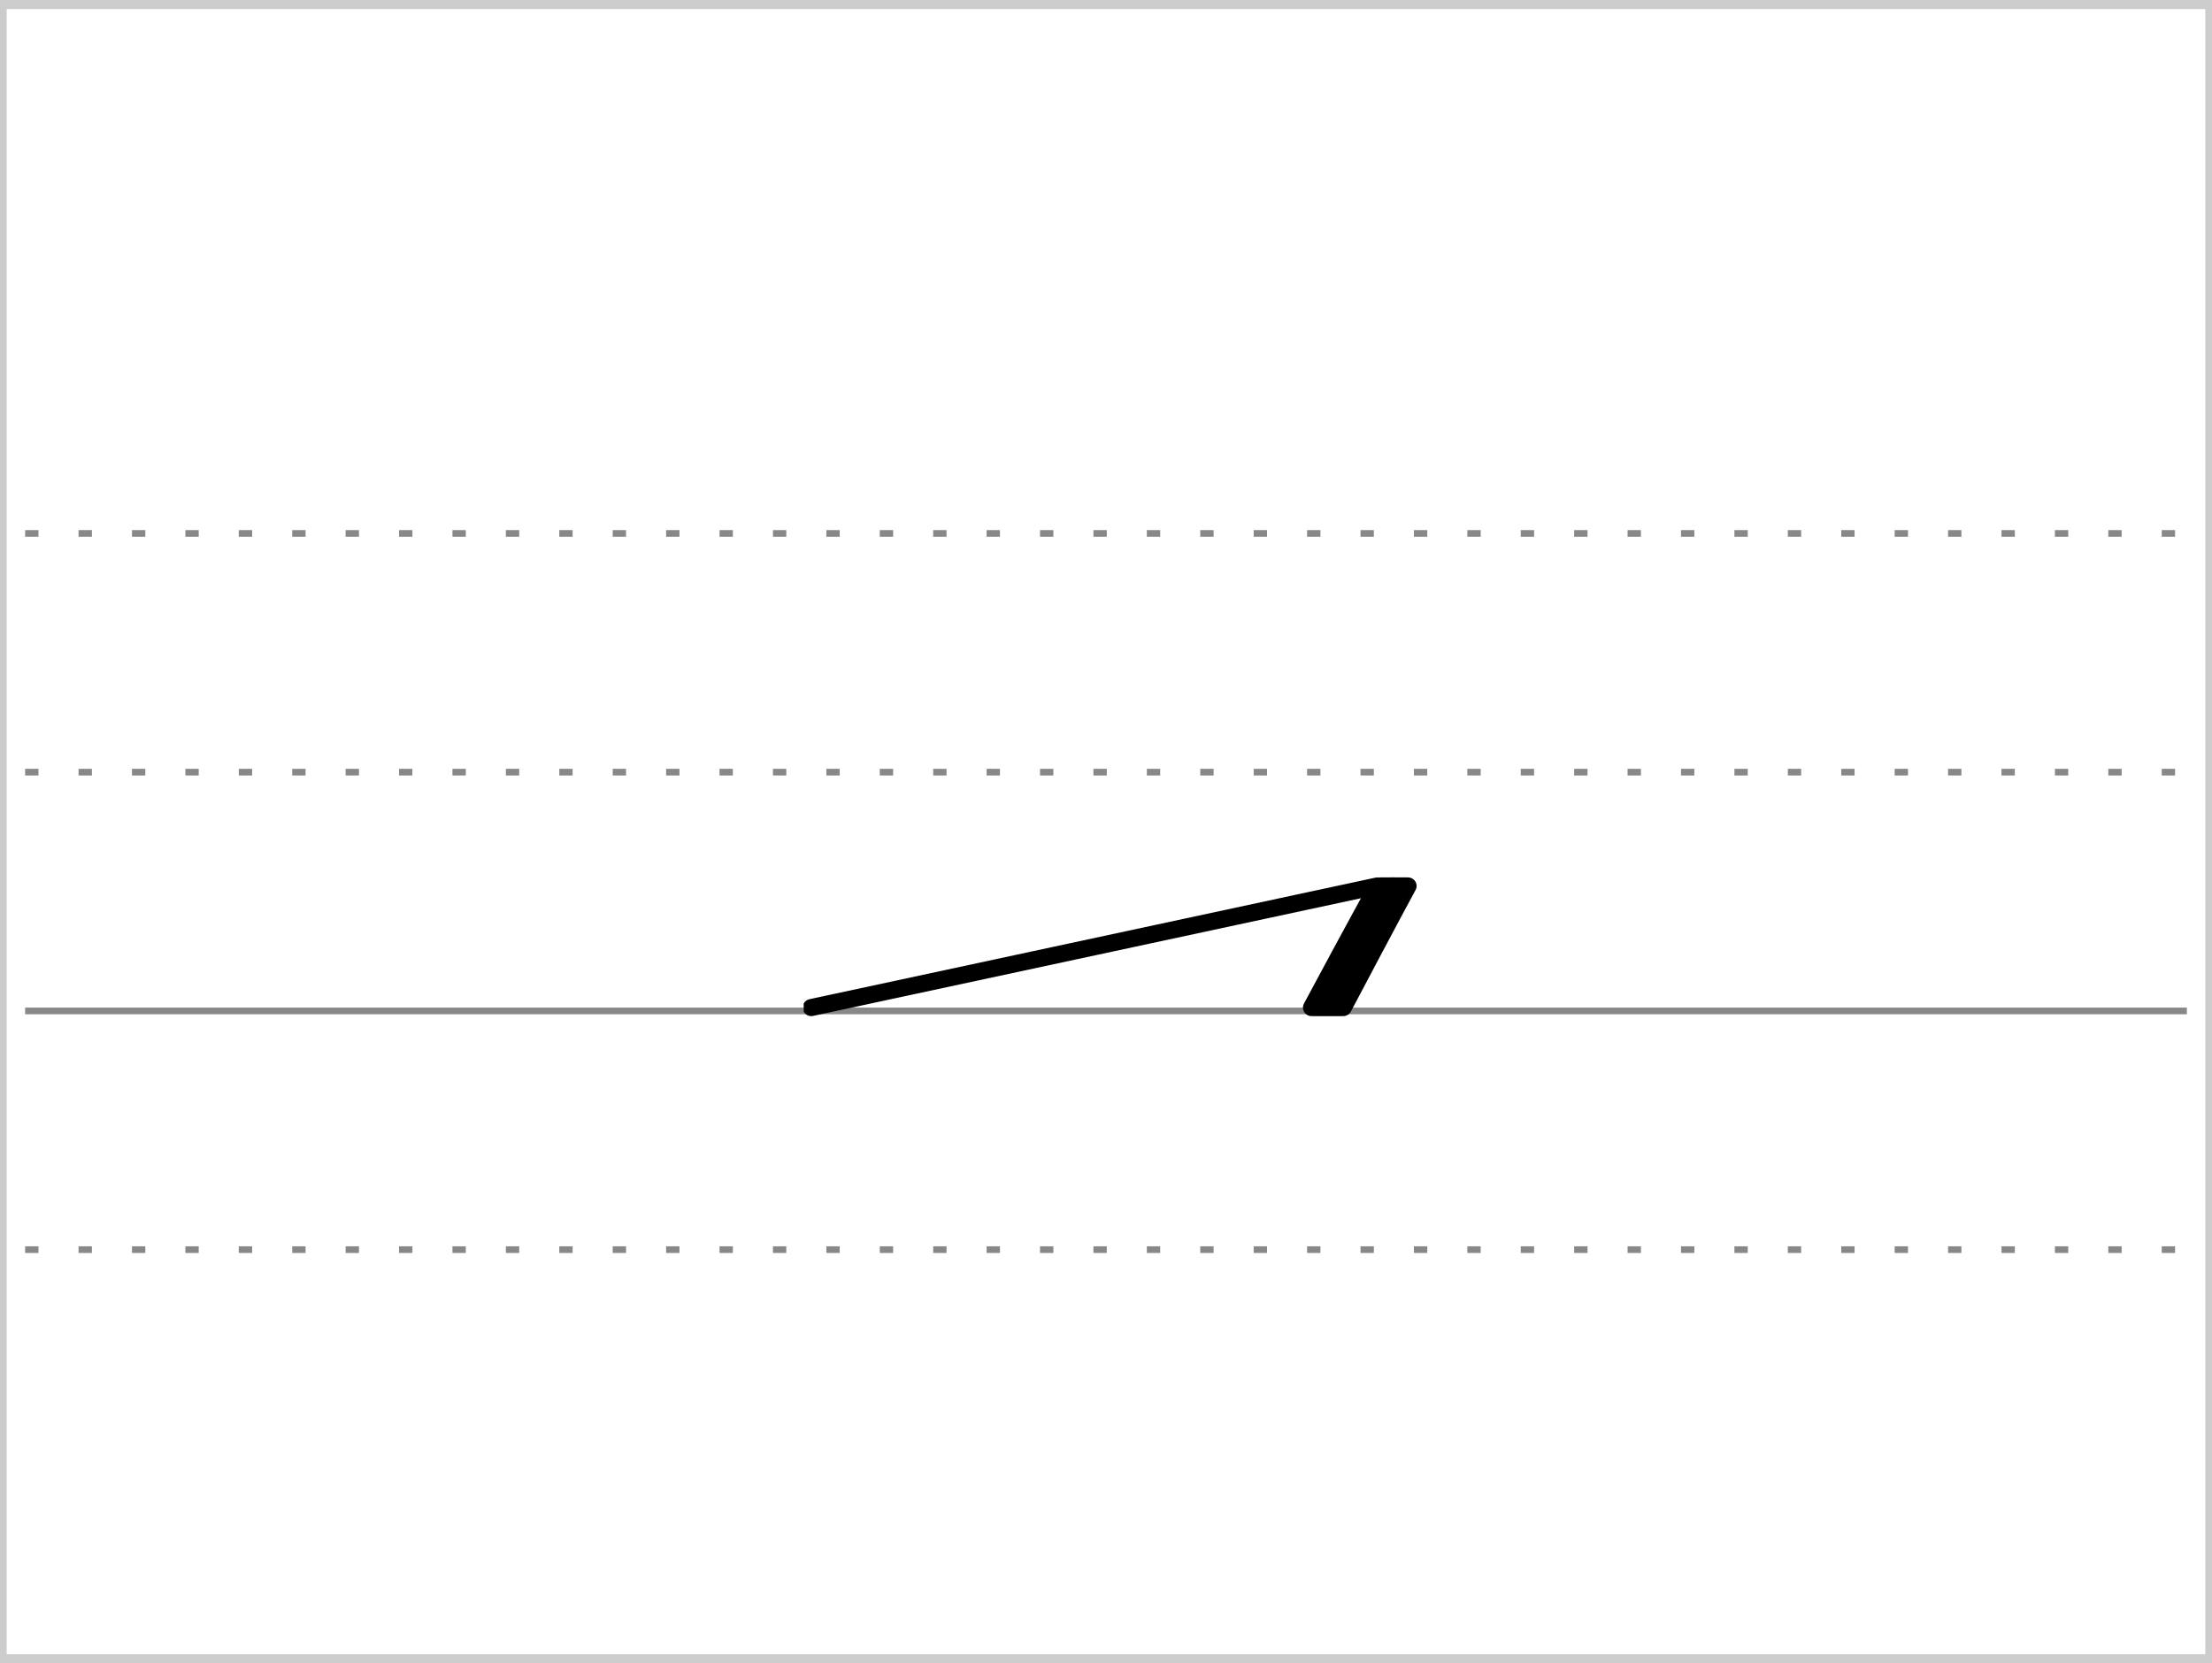 <?xml version="1.0" encoding="UTF-8"?>
<!-- Created with Stenogenerator -->
<!-- by Jens Christian Wawrczeck -->
<!-- Version: [2020-01-19 (10)] -->

<svg
xmlns="http://www.w3.org/2000/svg"
xmlns:xlink="http://www.w3.org/1999/xlink"
width="468"
height="352"
viewBox="0 0 88 66" >
<rect x="0" y="0" width="88" height="66" fill="#333333" stroke="none"/>
<title>.ö</title>
<defs>
<style type="text/css"><![CDATA[path{fill:none;stroke:#000000;stroke-width:0.68;stroke-linecap:round;stroke-linejoin:round;stroke-miterlimit:4;stroke-opacity:1;stroke-dasharray:none}]]></style>
<symbol id="Lg" ><path d="m 0,0 86,0" style="color:#000000;fill:none;stroke:#888888;stroke-width:0.531;stroke-linecap:butt;stroke-linejoin:miter;stroke-miterlimit:4;stroke-opacity:1;stroke-dasharray:0.531, 1.594;stroke-dashoffset:0;marker:none;visibility:visible;display:inline;overflow:visible;enable-background:accumulate" /></symbol>
<symbol id="Ld" ><path d="m 0,0 86,0" style="color:#000000;fill:none;stroke:#888888;stroke-width:0.531;stroke-linecap:butt;stroke-linejoin:miter;stroke-miterlimit:4;stroke-opacity:1;stroke-dasharray:none;stroke-dashoffset:0;marker:none;visibility:visible;display:inline;overflow:visible;enable-background:accumulate" /></symbol>
<symbol id="ID1" >
<title>.ö</title>
<path d="m 0,47.5 l 24.054,0 z" style="fill:#ffffff;fill-opacity:0;stroke:none" />
<path d="m 0.3,47.5 c 0,0 22.524,-4.839 22.524,-4.839 -0.967,1.758 -2.155,3.964 -2.621,4.839 0.439,0.005 0.846,0.002 1.265,0 0.309,-0.591 1.992,-3.768 2.575,-4.839 -0.447,-0.004 -0.783,-0.003 -1.092,0 0,0 0.212,0.125 0.438,0 -0.879,1.635 -1.721,3.231 -2.573,4.839 0.284,-0.283 0.503,-0.232 0.651,0" />
</symbol>
</defs>
<g>
<title>.ö</title>
<rect x ="0" y ="0" width ="88" height ="66" rx ="0" ry ="0" style="stroke:#cccccc;stroke-width:0.531;fill:#ffffff;" />
</g>
<use x="1" y="21" xlink:href="#Lg" />
<use x="1" y="30.5" xlink:href="#Lg" />
<use x="1" y="49.5" xlink:href="#Lg" />
<use x="1" y="40" xlink:href="#Ld" />
<use x="31.973" y="-7.5" xlink:href="#ID1" />
</svg>
